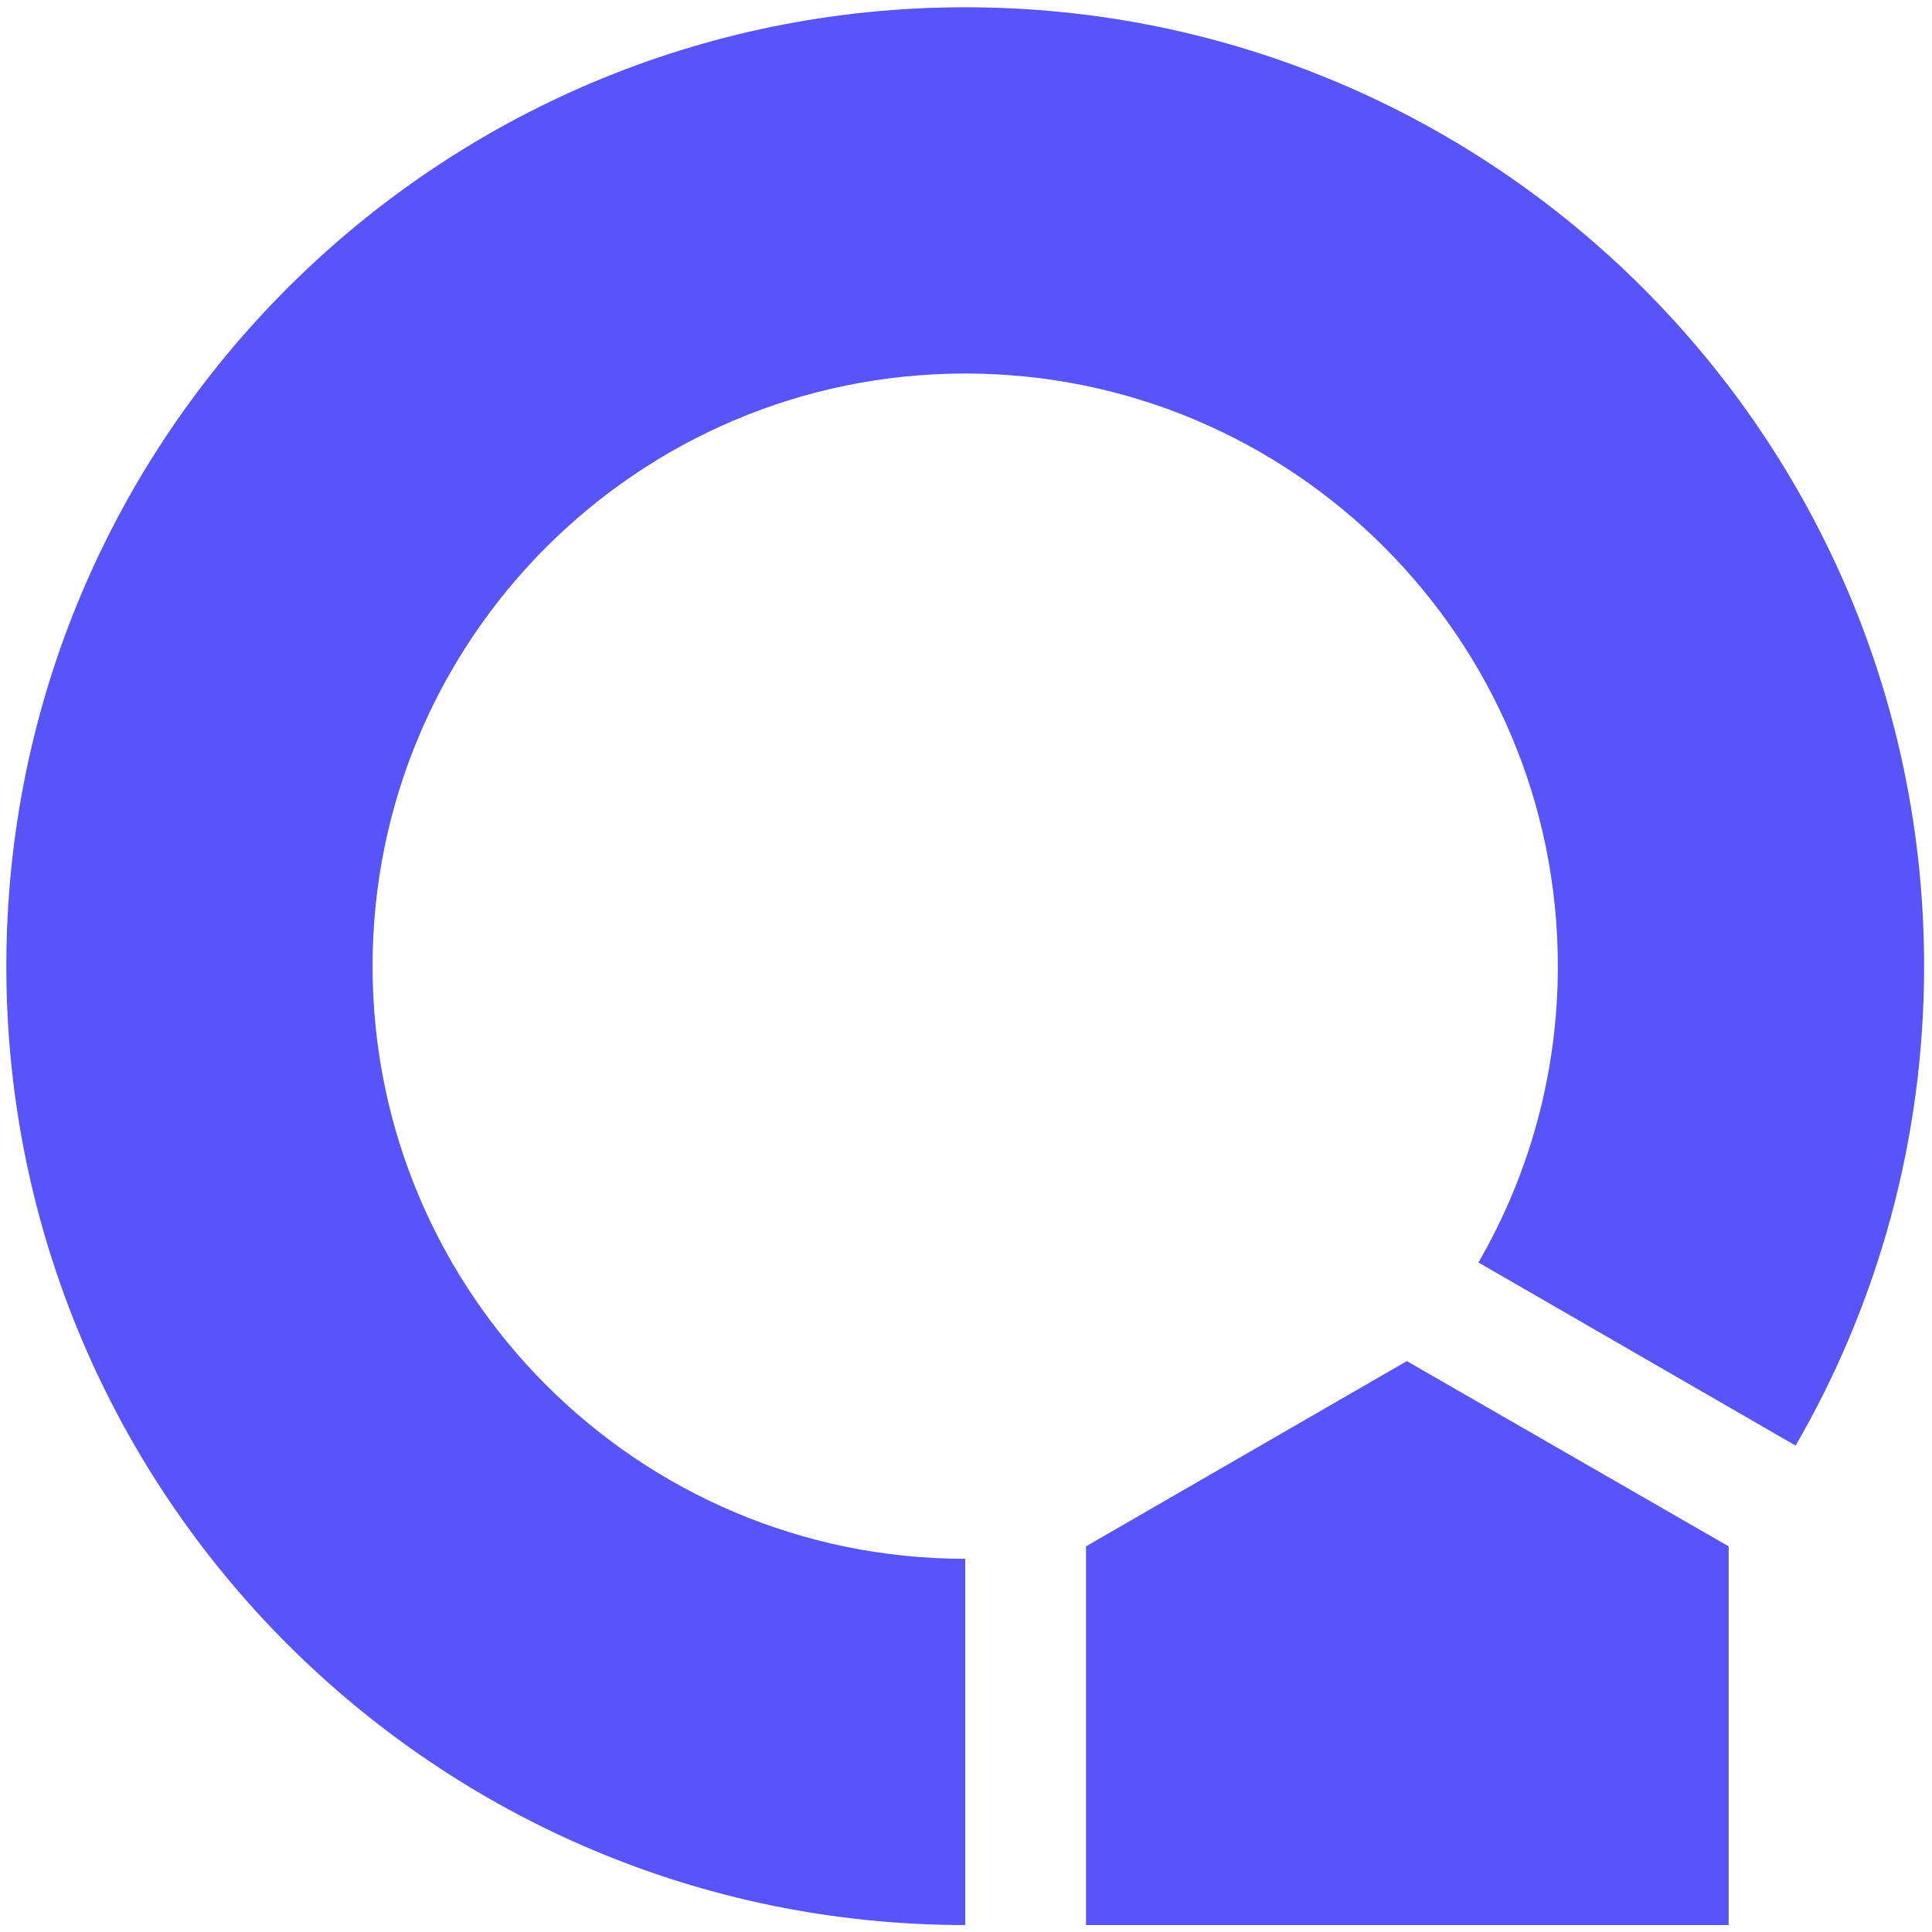 <svg width="163" height="163" viewBox="0 0 163 163" fill="none" xmlns="http://www.w3.org/2000/svg">
<path d="M91.624 130.464V162.414H145.844V130.464L118.694 114.834L91.624 130.464Z" fill="#5754F9"/>
<path d="M81.434 0.613C36.784 0.613 0.534 36.853 0.534 81.513C0.534 126.173 36.784 162.413 81.434 162.413V131.513C53.834 131.513 31.434 109.113 31.434 81.513C31.434 53.913 53.834 31.513 81.434 31.513C109.034 31.513 131.434 53.913 131.434 81.513C131.434 90.623 128.994 99.153 124.734 106.513L151.494 121.963C158.384 110.063 162.334 96.243 162.334 81.513C162.334 36.853 126.084 0.613 81.434 0.613Z" fill="#5754F9"/>
</svg>
